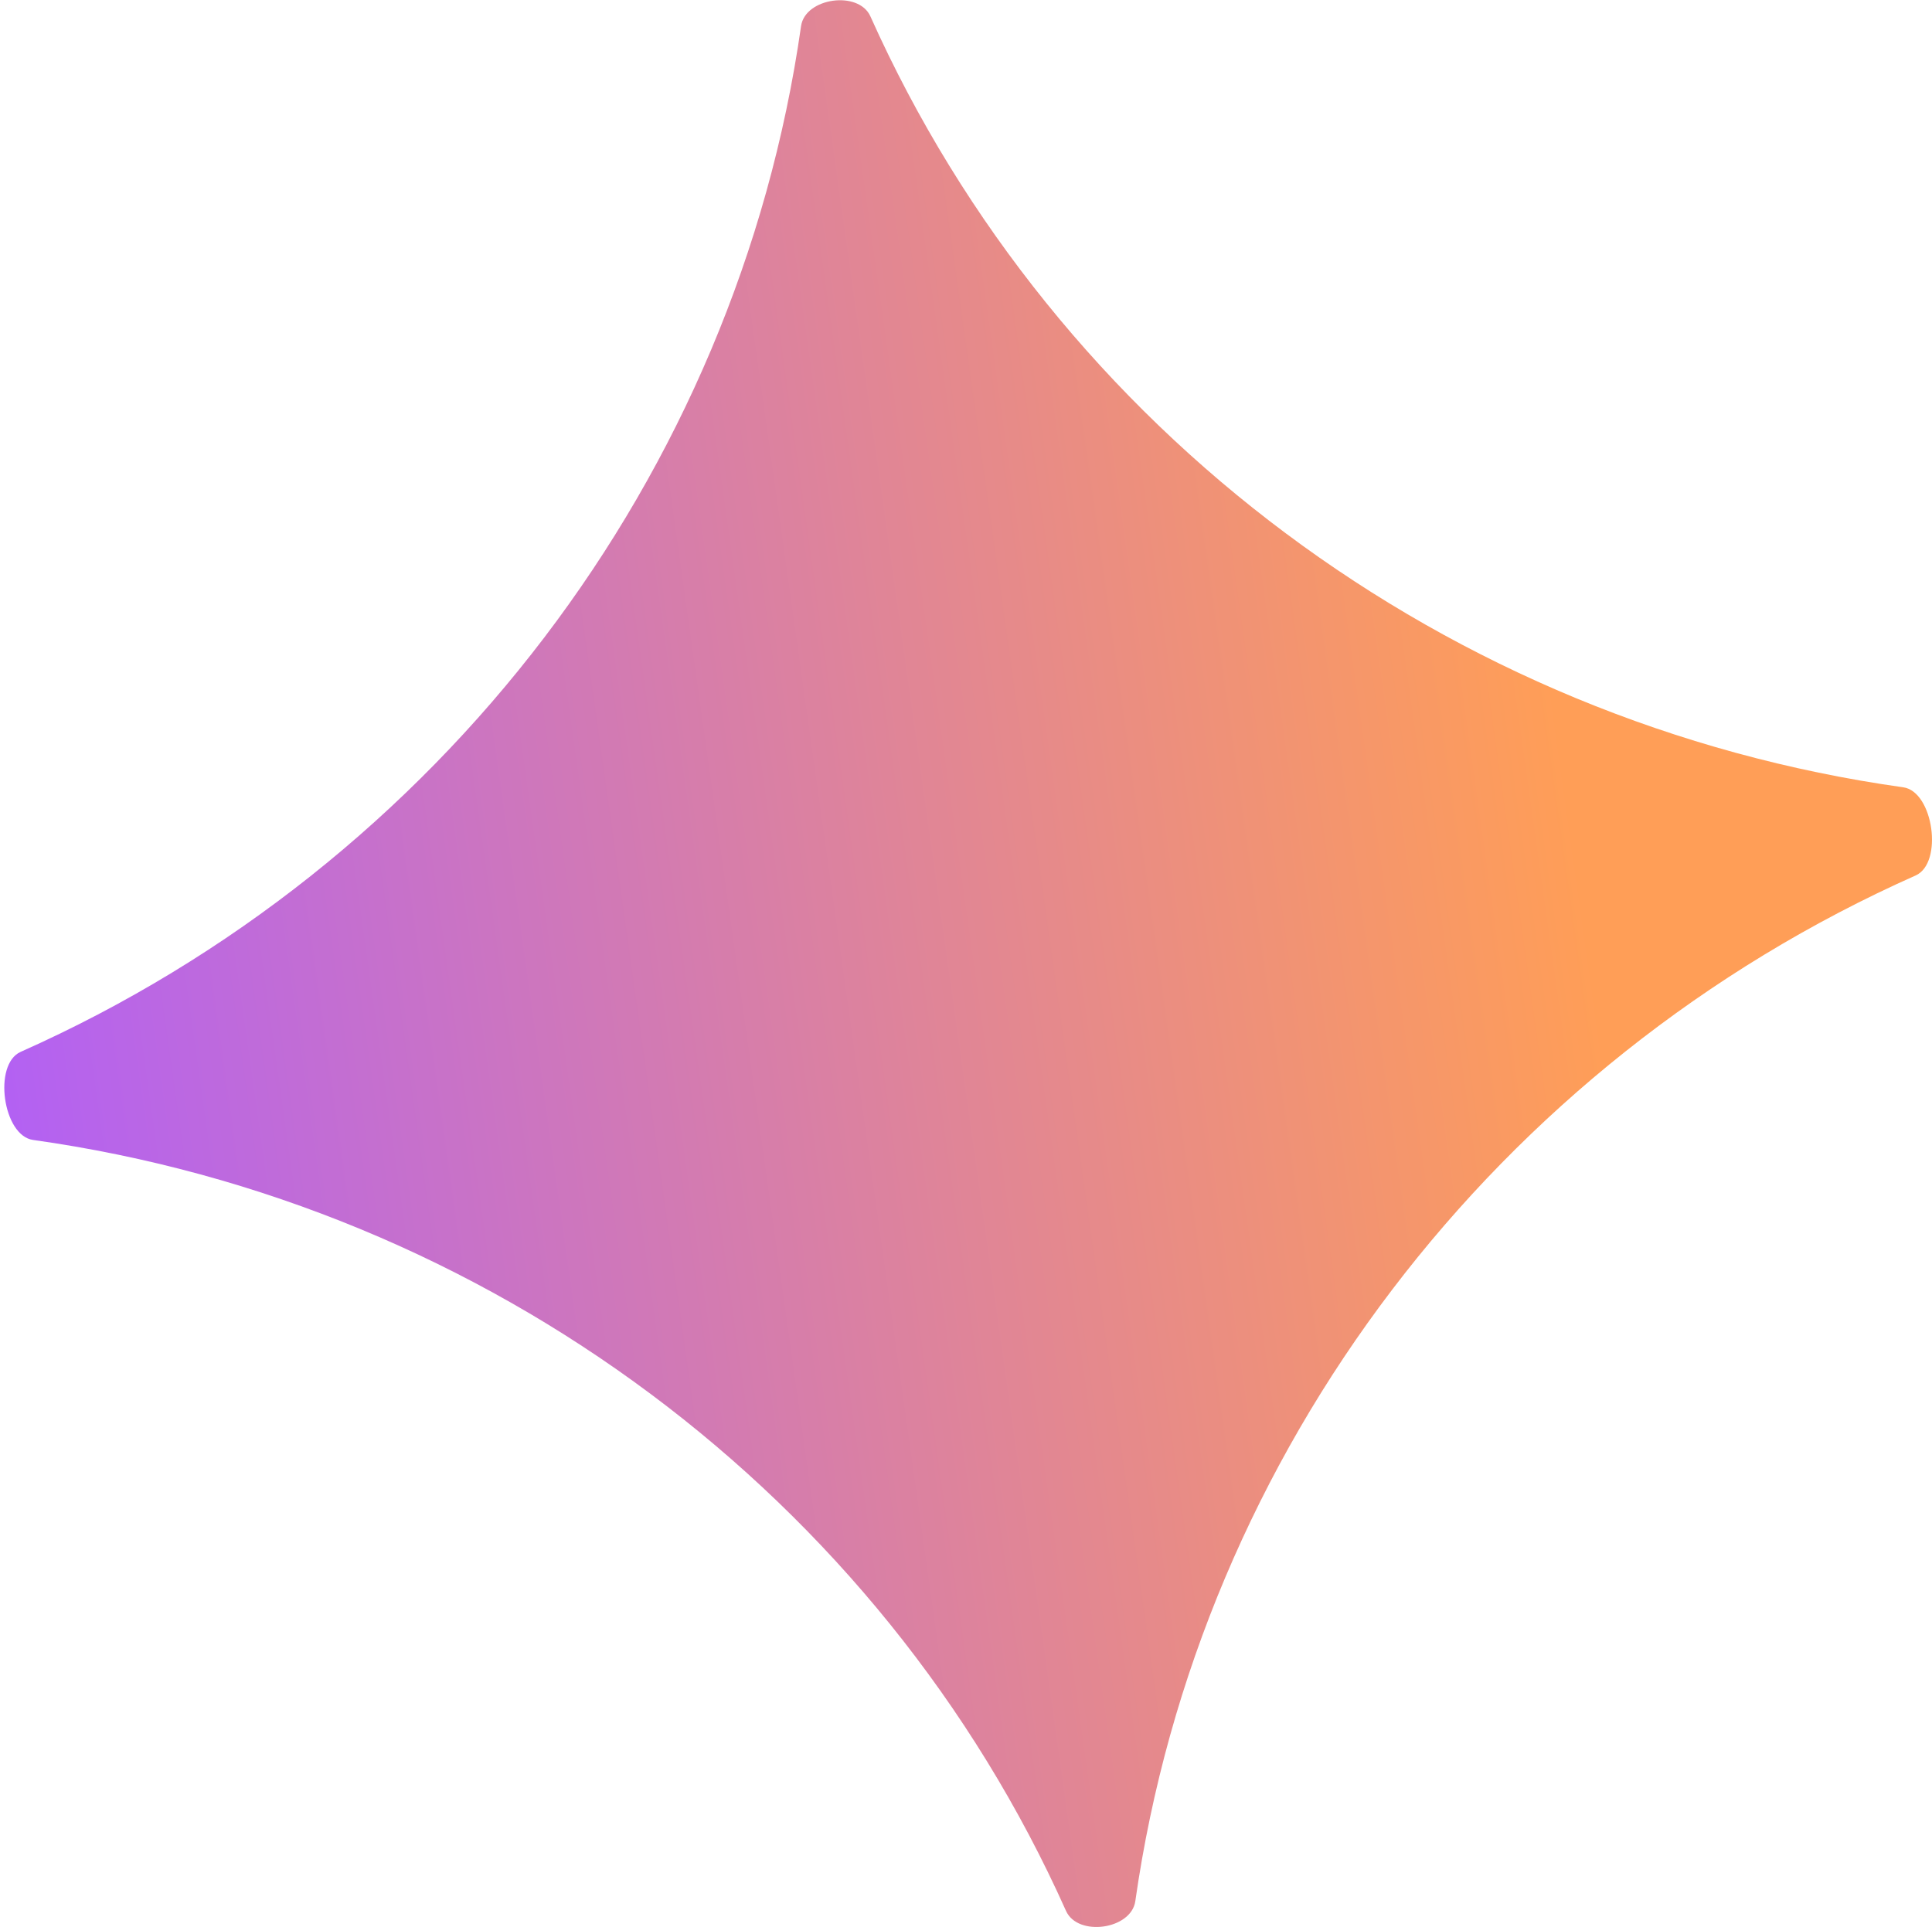 <svg width="445" height="444" viewBox="0 0 445 444" fill="none" xmlns="http://www.w3.org/2000/svg">
<path d="M4.754 242.324C-1.65 245.175 0.664 261.639 7.606 262.613C112.441 277.33 202.797 344.728 245.535 440.217C248.237 446.253 260.564 444.52 261.498 437.973C276.262 334.413 344.532 244.729 441.237 201.683C447.642 198.832 445.326 182.351 438.383 181.375C333.559 166.65 243.213 99.253 200.48 3.77C197.778 -2.267 185.441 -0.533 184.508 6.015C169.747 109.585 101.47 199.279 4.754 242.324Z" fill="url(#paint0_linear_2274_167557)"/>
<defs>
<linearGradient id="paint0_linear_2274_167557" x1="1.175" y1="253.17" x2="444.815" y2="190.82" gradientUnits="userSpaceOnUse">
<stop stop-color="#B361F3"/>
<stop offset="0.818" stop-color="#FF9E57"/>
</linearGradient>
</defs>
</svg>
